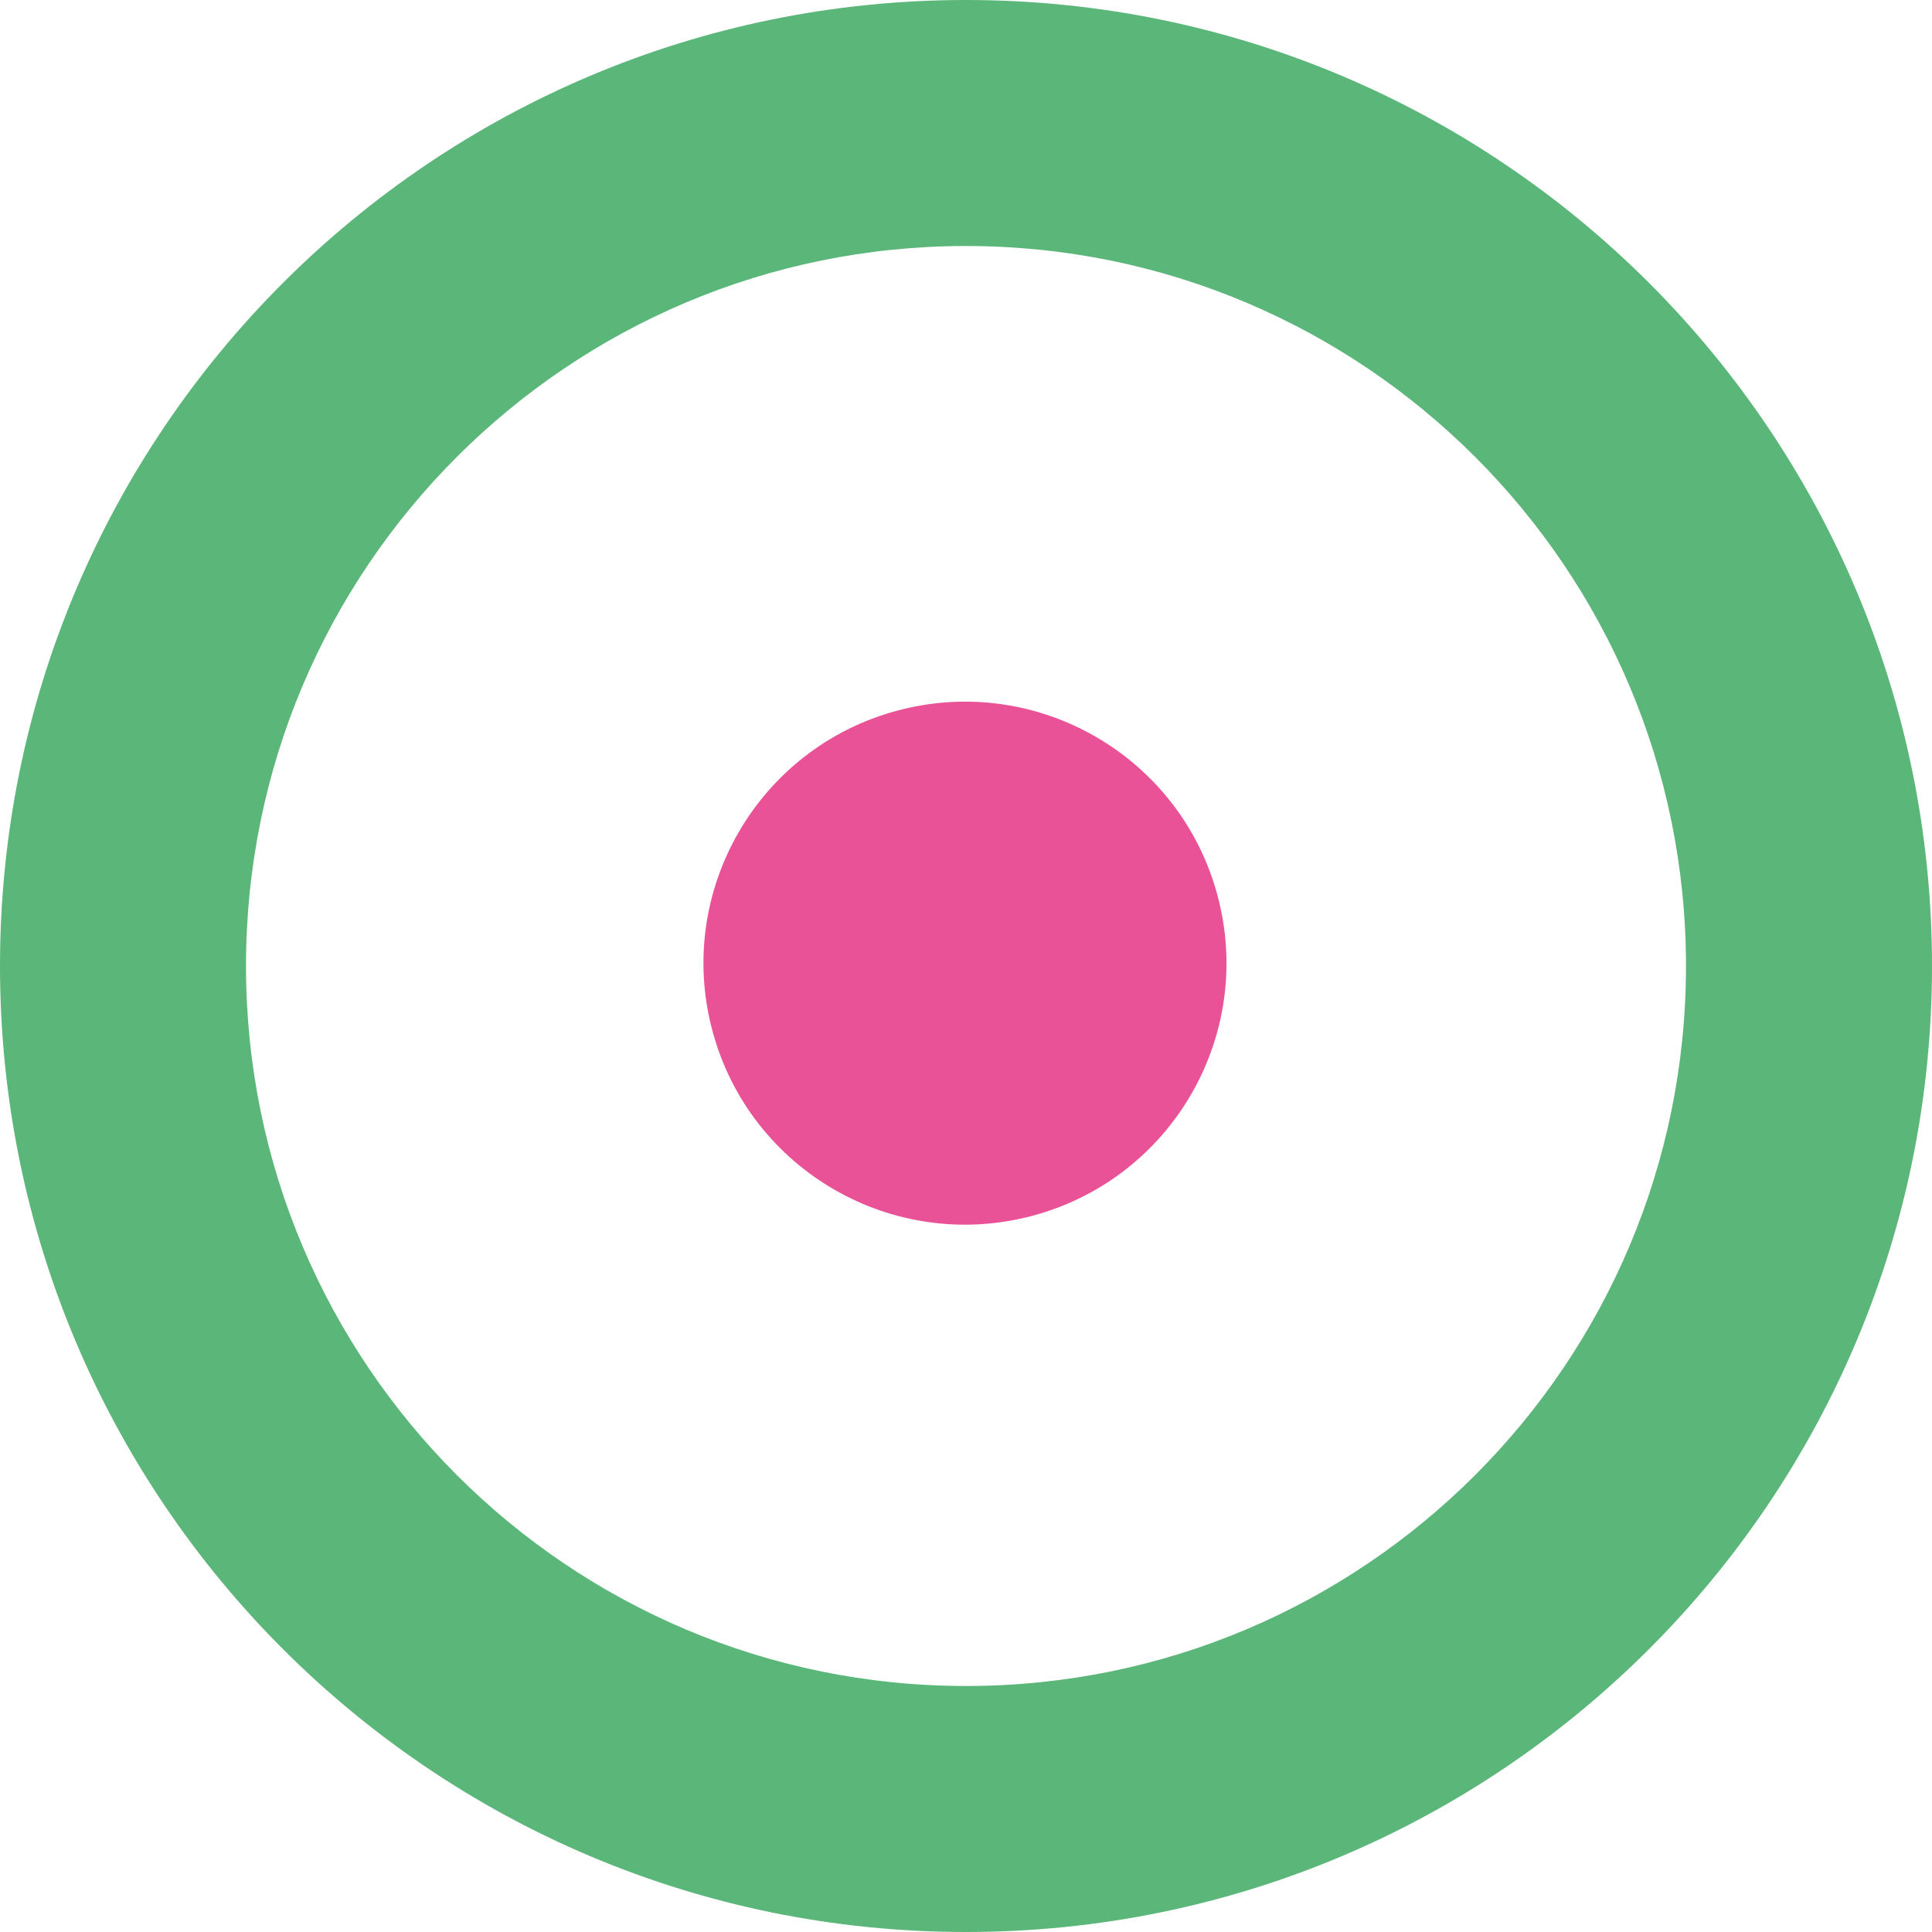 <?xml version="1.0" encoding="UTF-8"?>
<svg xmlns="http://www.w3.org/2000/svg" width="96" height="96" viewBox="0 0 96 96" fill="none">
  <path d="M83.776 48C83.776 28.241 67.759 12.224 48 12.224C28.241 12.224 12.224 28.241 12.224 48C12.224 67.759 28.241 83.776 48 83.776V96C21.49 96 0 74.51 0 48C0 21.49 21.49 0 48 0C74.51 0 96 21.49 96 48C96 74.51 74.51 96 48 96V83.776C67.759 83.776 83.776 67.759 83.776 48Z" fill="#5BB679"></path>
  <path d="M44.587 35.31C51.517 33.453 58.641 37.566 60.498 44.497C62.355 51.427 58.242 58.551 51.312 60.408C44.381 62.265 37.257 58.152 35.4 51.222C33.543 44.291 37.656 37.167 44.587 35.31Z" fill="#E95296"></path>
</svg>
